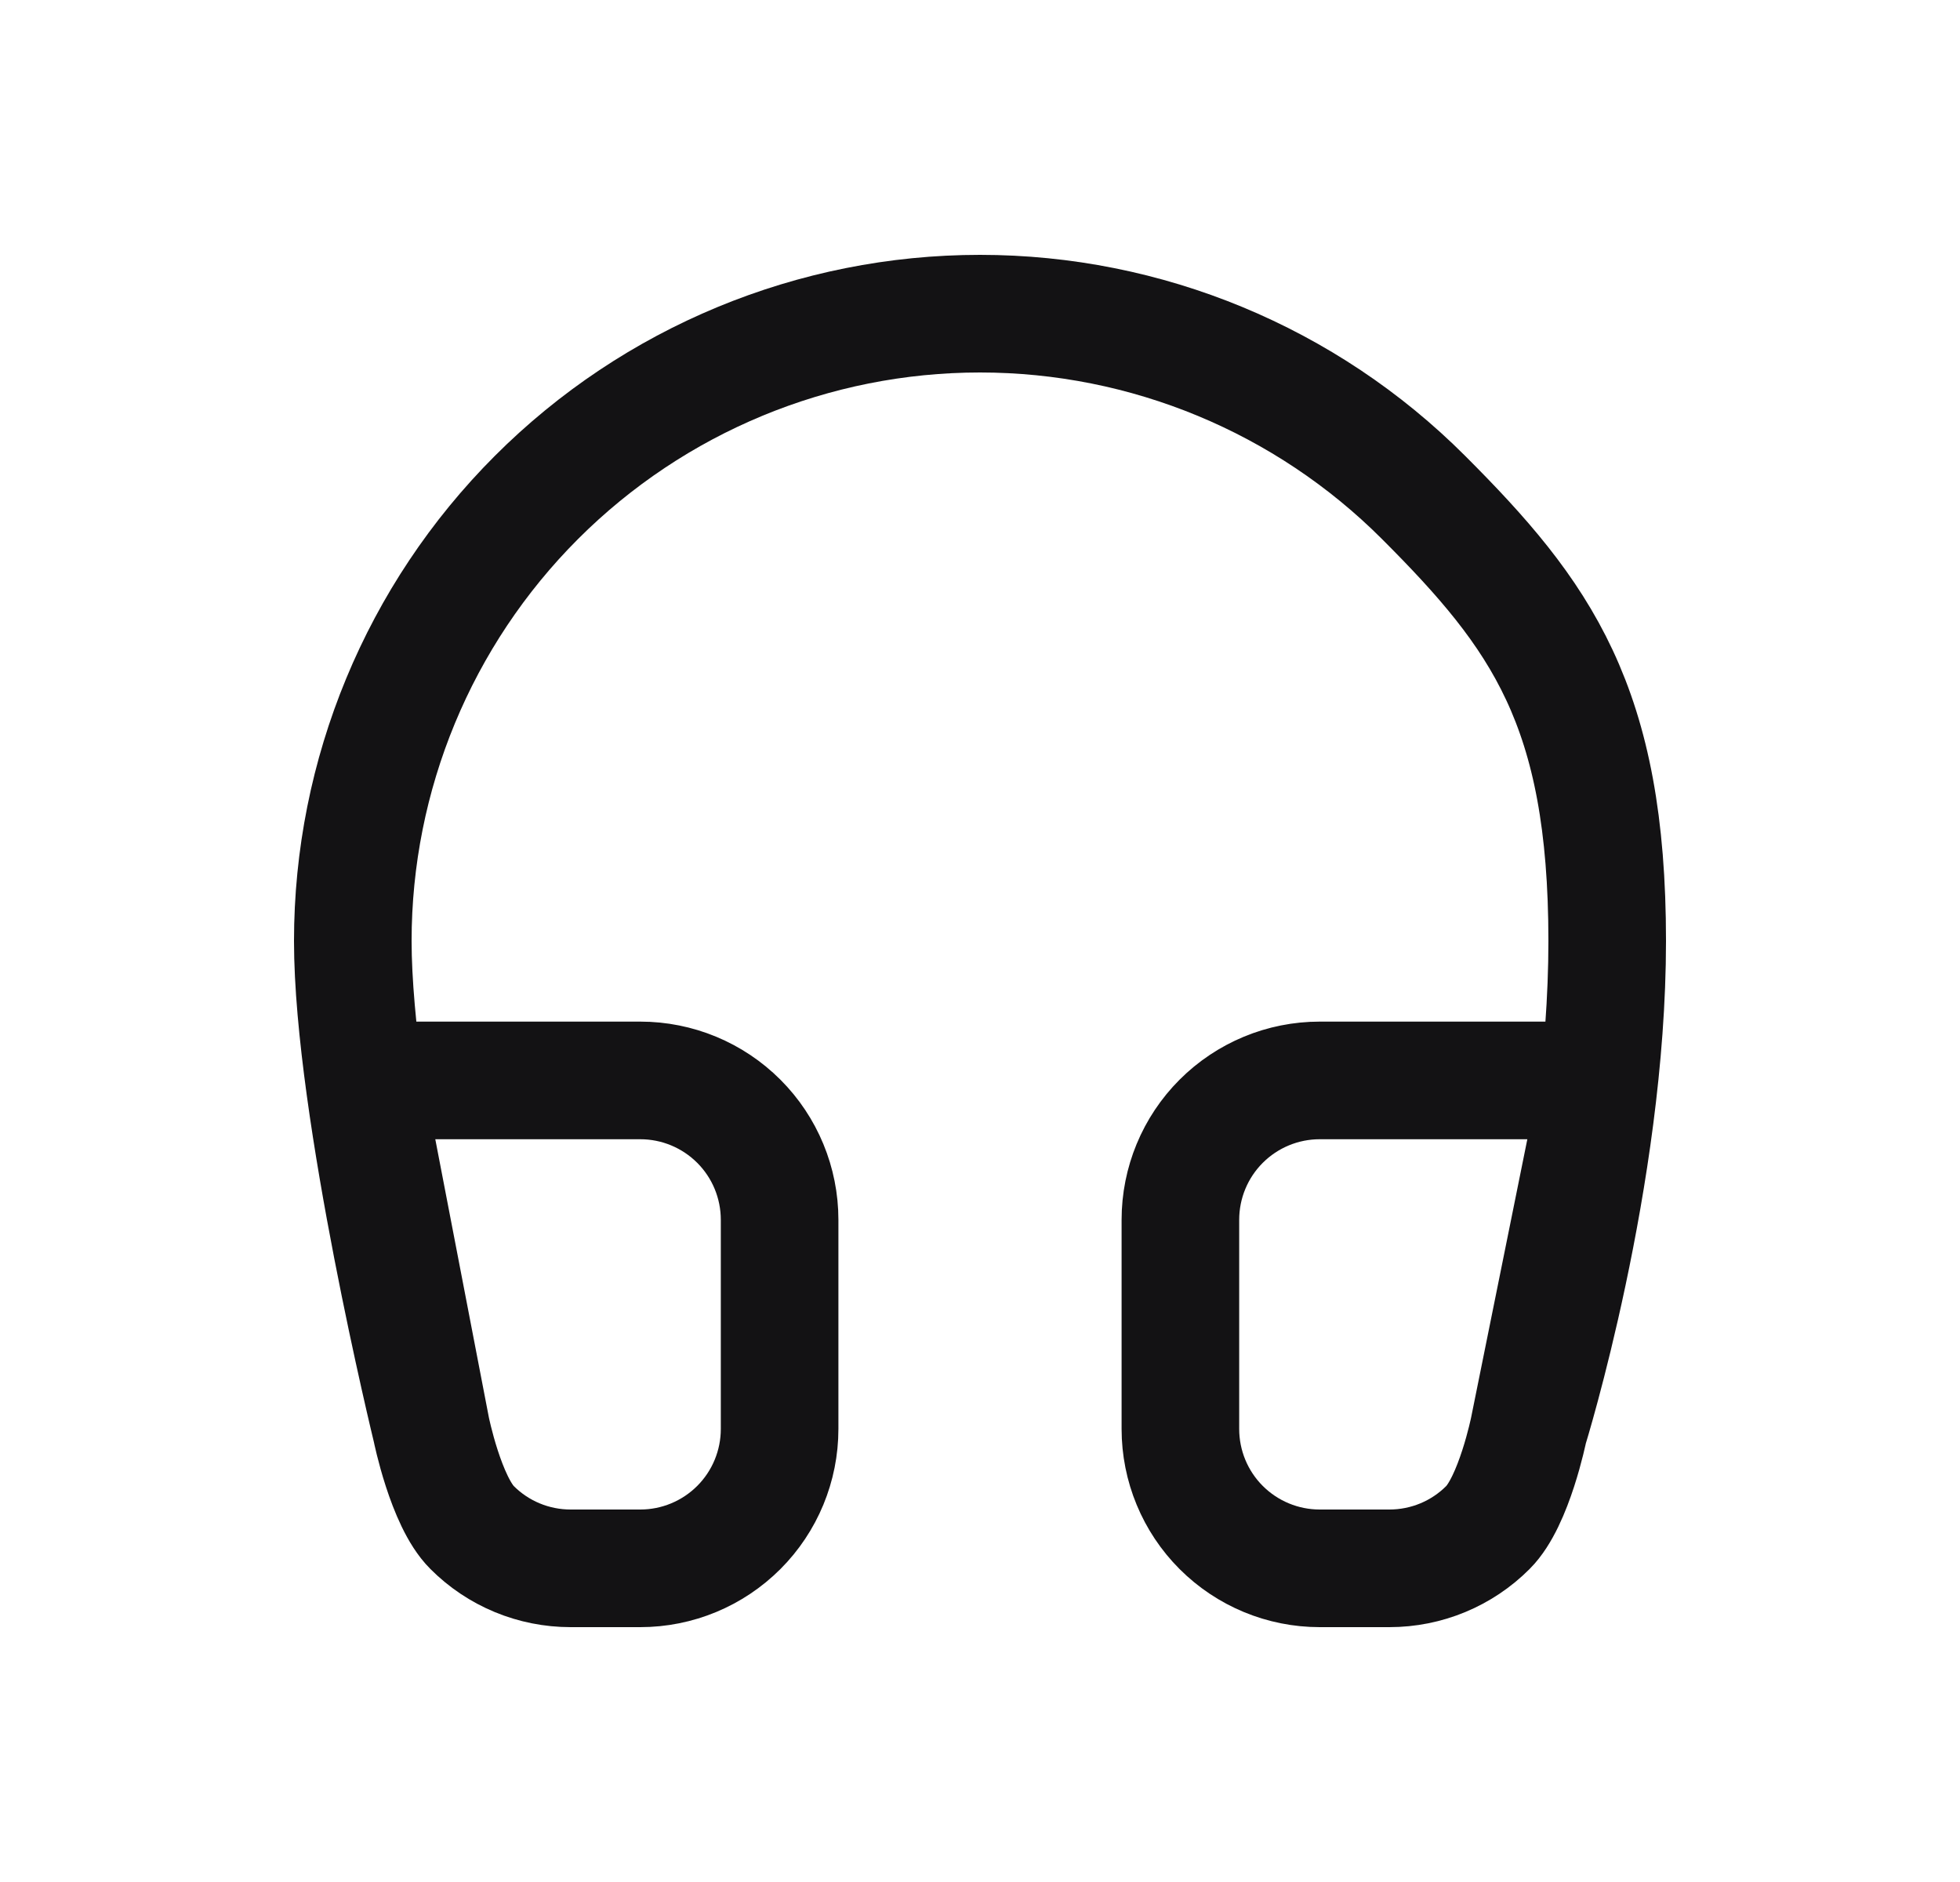 <svg width="25" height="24" viewBox="0 0 25 24" fill="none" xmlns="http://www.w3.org/2000/svg">
<path d="M5.5 18.222C5.5 18.222 5.687 19.146 6.021 19.479C6.354 19.813 6.806 20 7.278 20H8.167C8.638 20 9.09 19.813 9.424 19.479C9.757 19.146 9.944 18.694 9.944 18.222V15.556C9.944 15.084 9.757 14.632 9.424 14.299C9.09 13.965 8.638 13.778 8.167 13.778H4.644L5.5 18.222ZM5.5 18.222C5.5 18.222 4.5 14.122 4.5 12C4.5 9.878 5.343 7.843 6.843 6.343C8.343 4.843 10.378 4 12.5 4C14.622 4 16.657 4.843 18.157 6.343C19.657 7.843 20.5 9 20.5 12C20.5 15 19.5 18.222 19.5 18.222M19.5 18.222C19.5 18.222 19.313 19.146 18.979 19.479C18.646 19.813 18.194 20 17.722 20H16.833C16.362 20 15.91 19.813 15.576 19.479C15.243 19.146 15.056 18.694 15.056 18.222V15.556C15.056 15.084 15.243 14.632 15.576 14.299C15.91 13.965 16.362 13.778 16.833 13.778H20.398L19.5 18.222Z" stroke="#131214" stroke-width="1.5" stroke-linecap="round" stroke-linejoin="round"/>
</svg>
